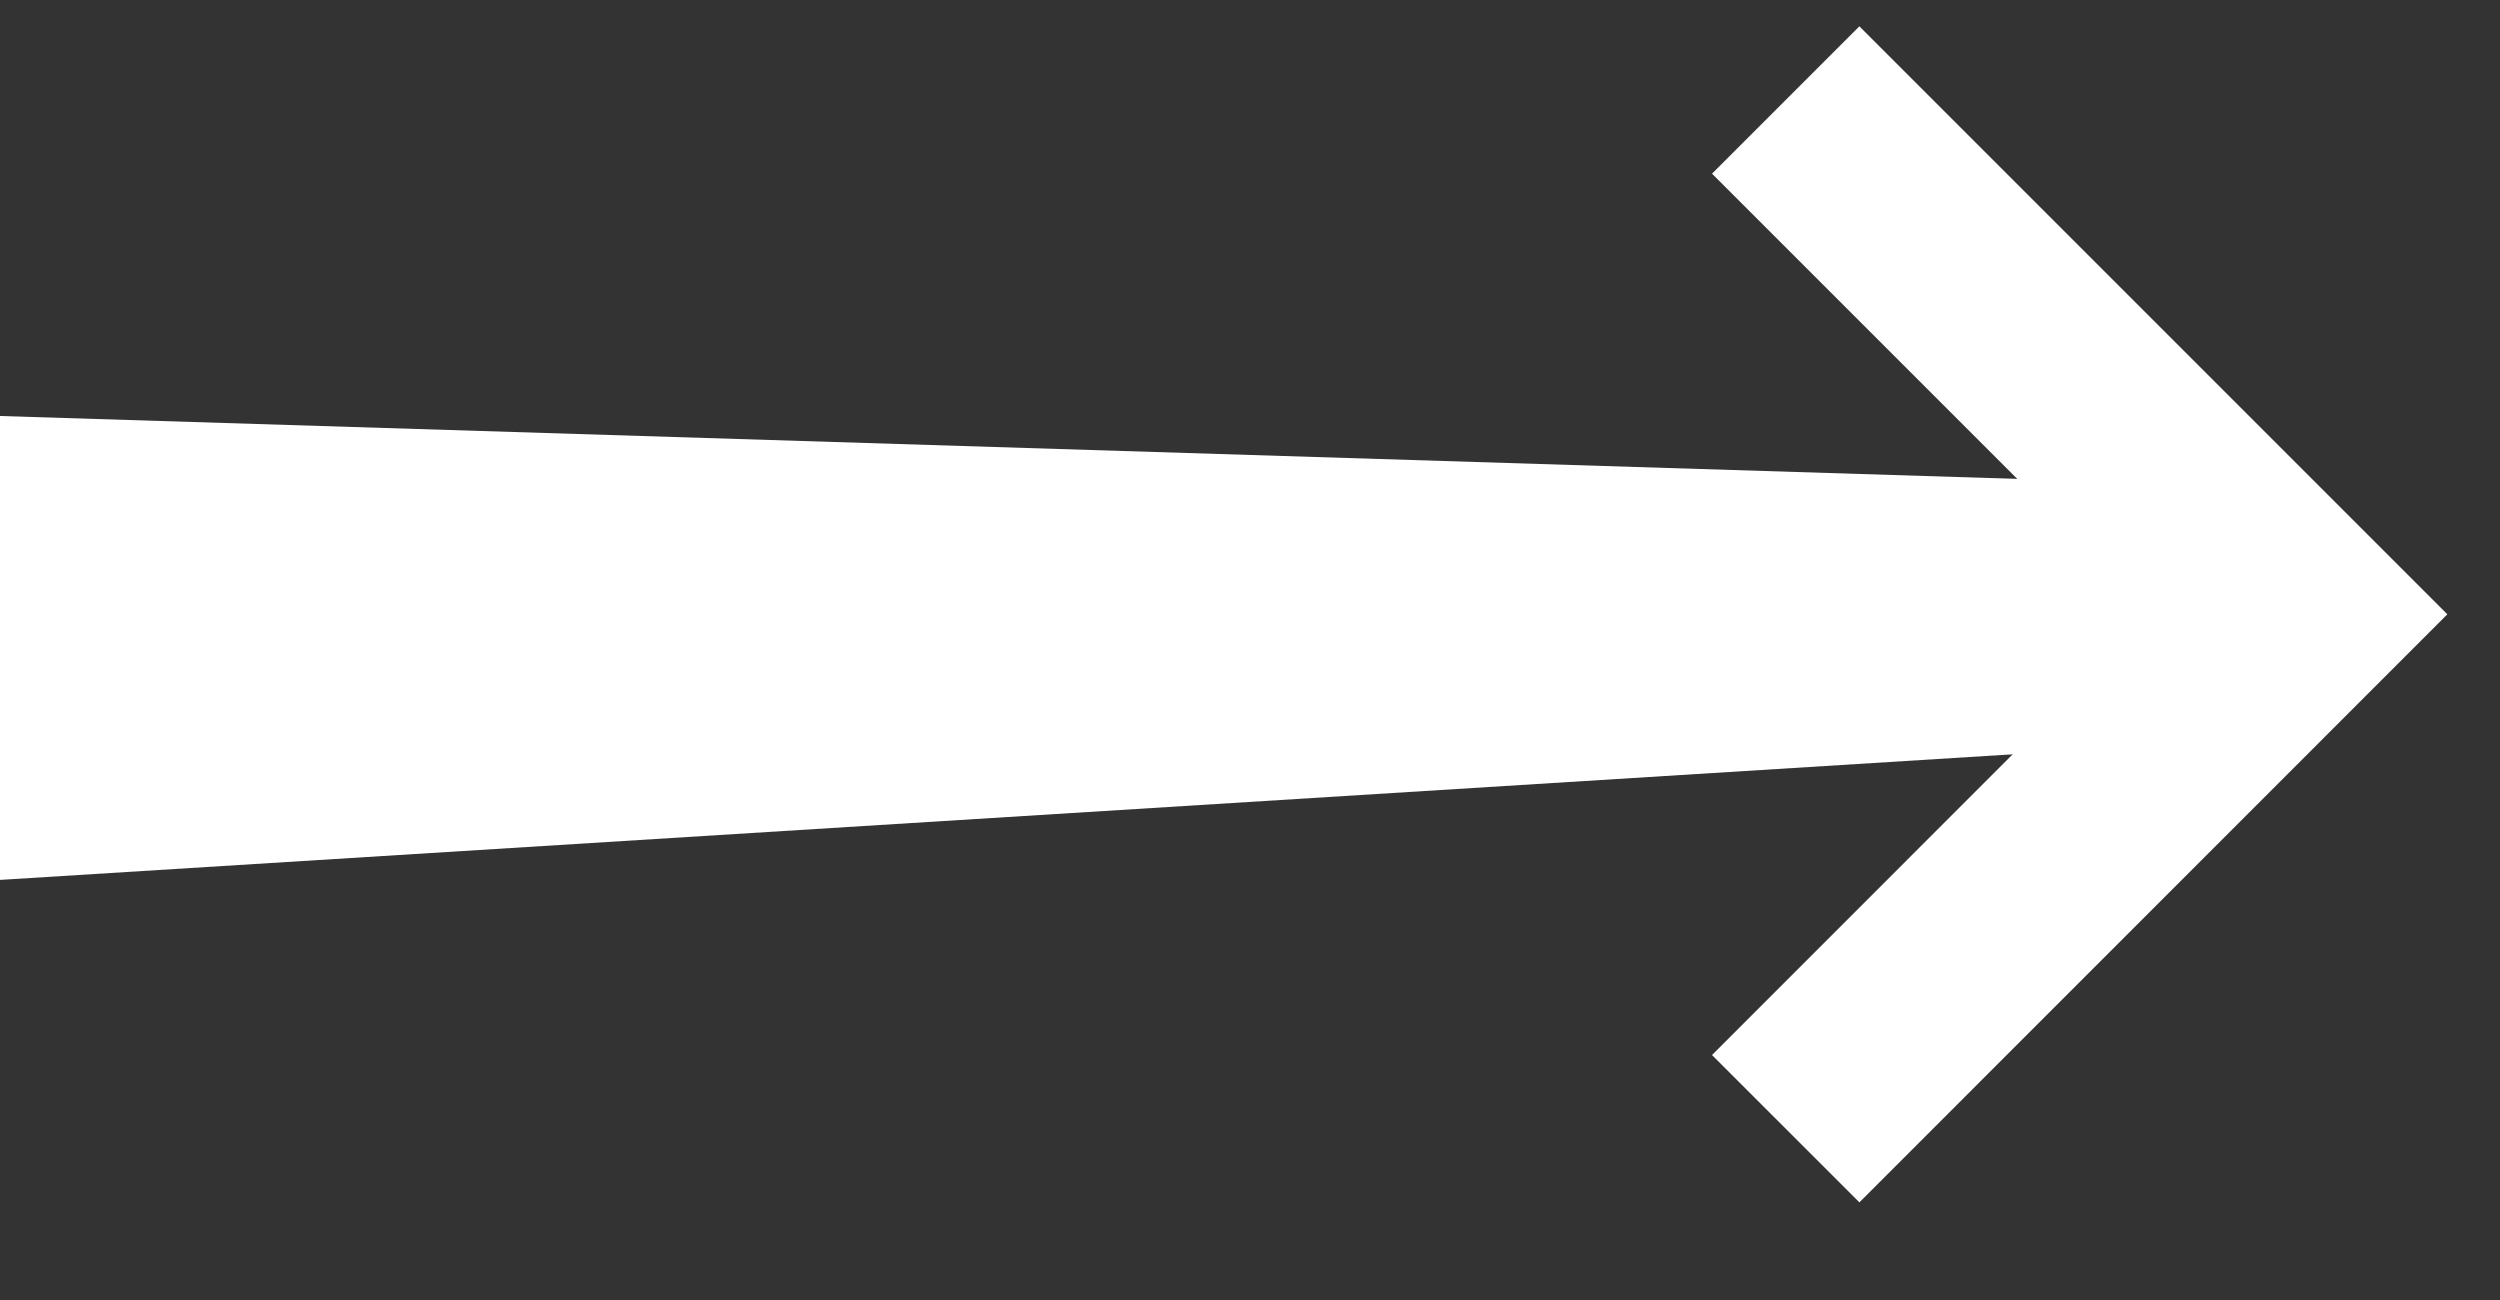 <?xml version="1.0" encoding="utf-8"?>
<svg xmlns="http://www.w3.org/2000/svg" fill="none" height="100%" overflow="visible" preserveAspectRatio="none" style="display: block;" viewBox="0 0 25 13" width="100%">
<rect x="0" y="0" width="25" height="13" fill="#333333" stroke="none"/>
<g id="Group 8">
<path d="M0 4.16L21.554 4.832V7.454L0 8.799V4.16Z" fill="white" id="Rectangle 11"/>
<path d="M17.857 1L23 6.143L17.857 11.287" id="Vector 1" stroke="white" stroke-width="2.084"/>
</g>
</svg>
